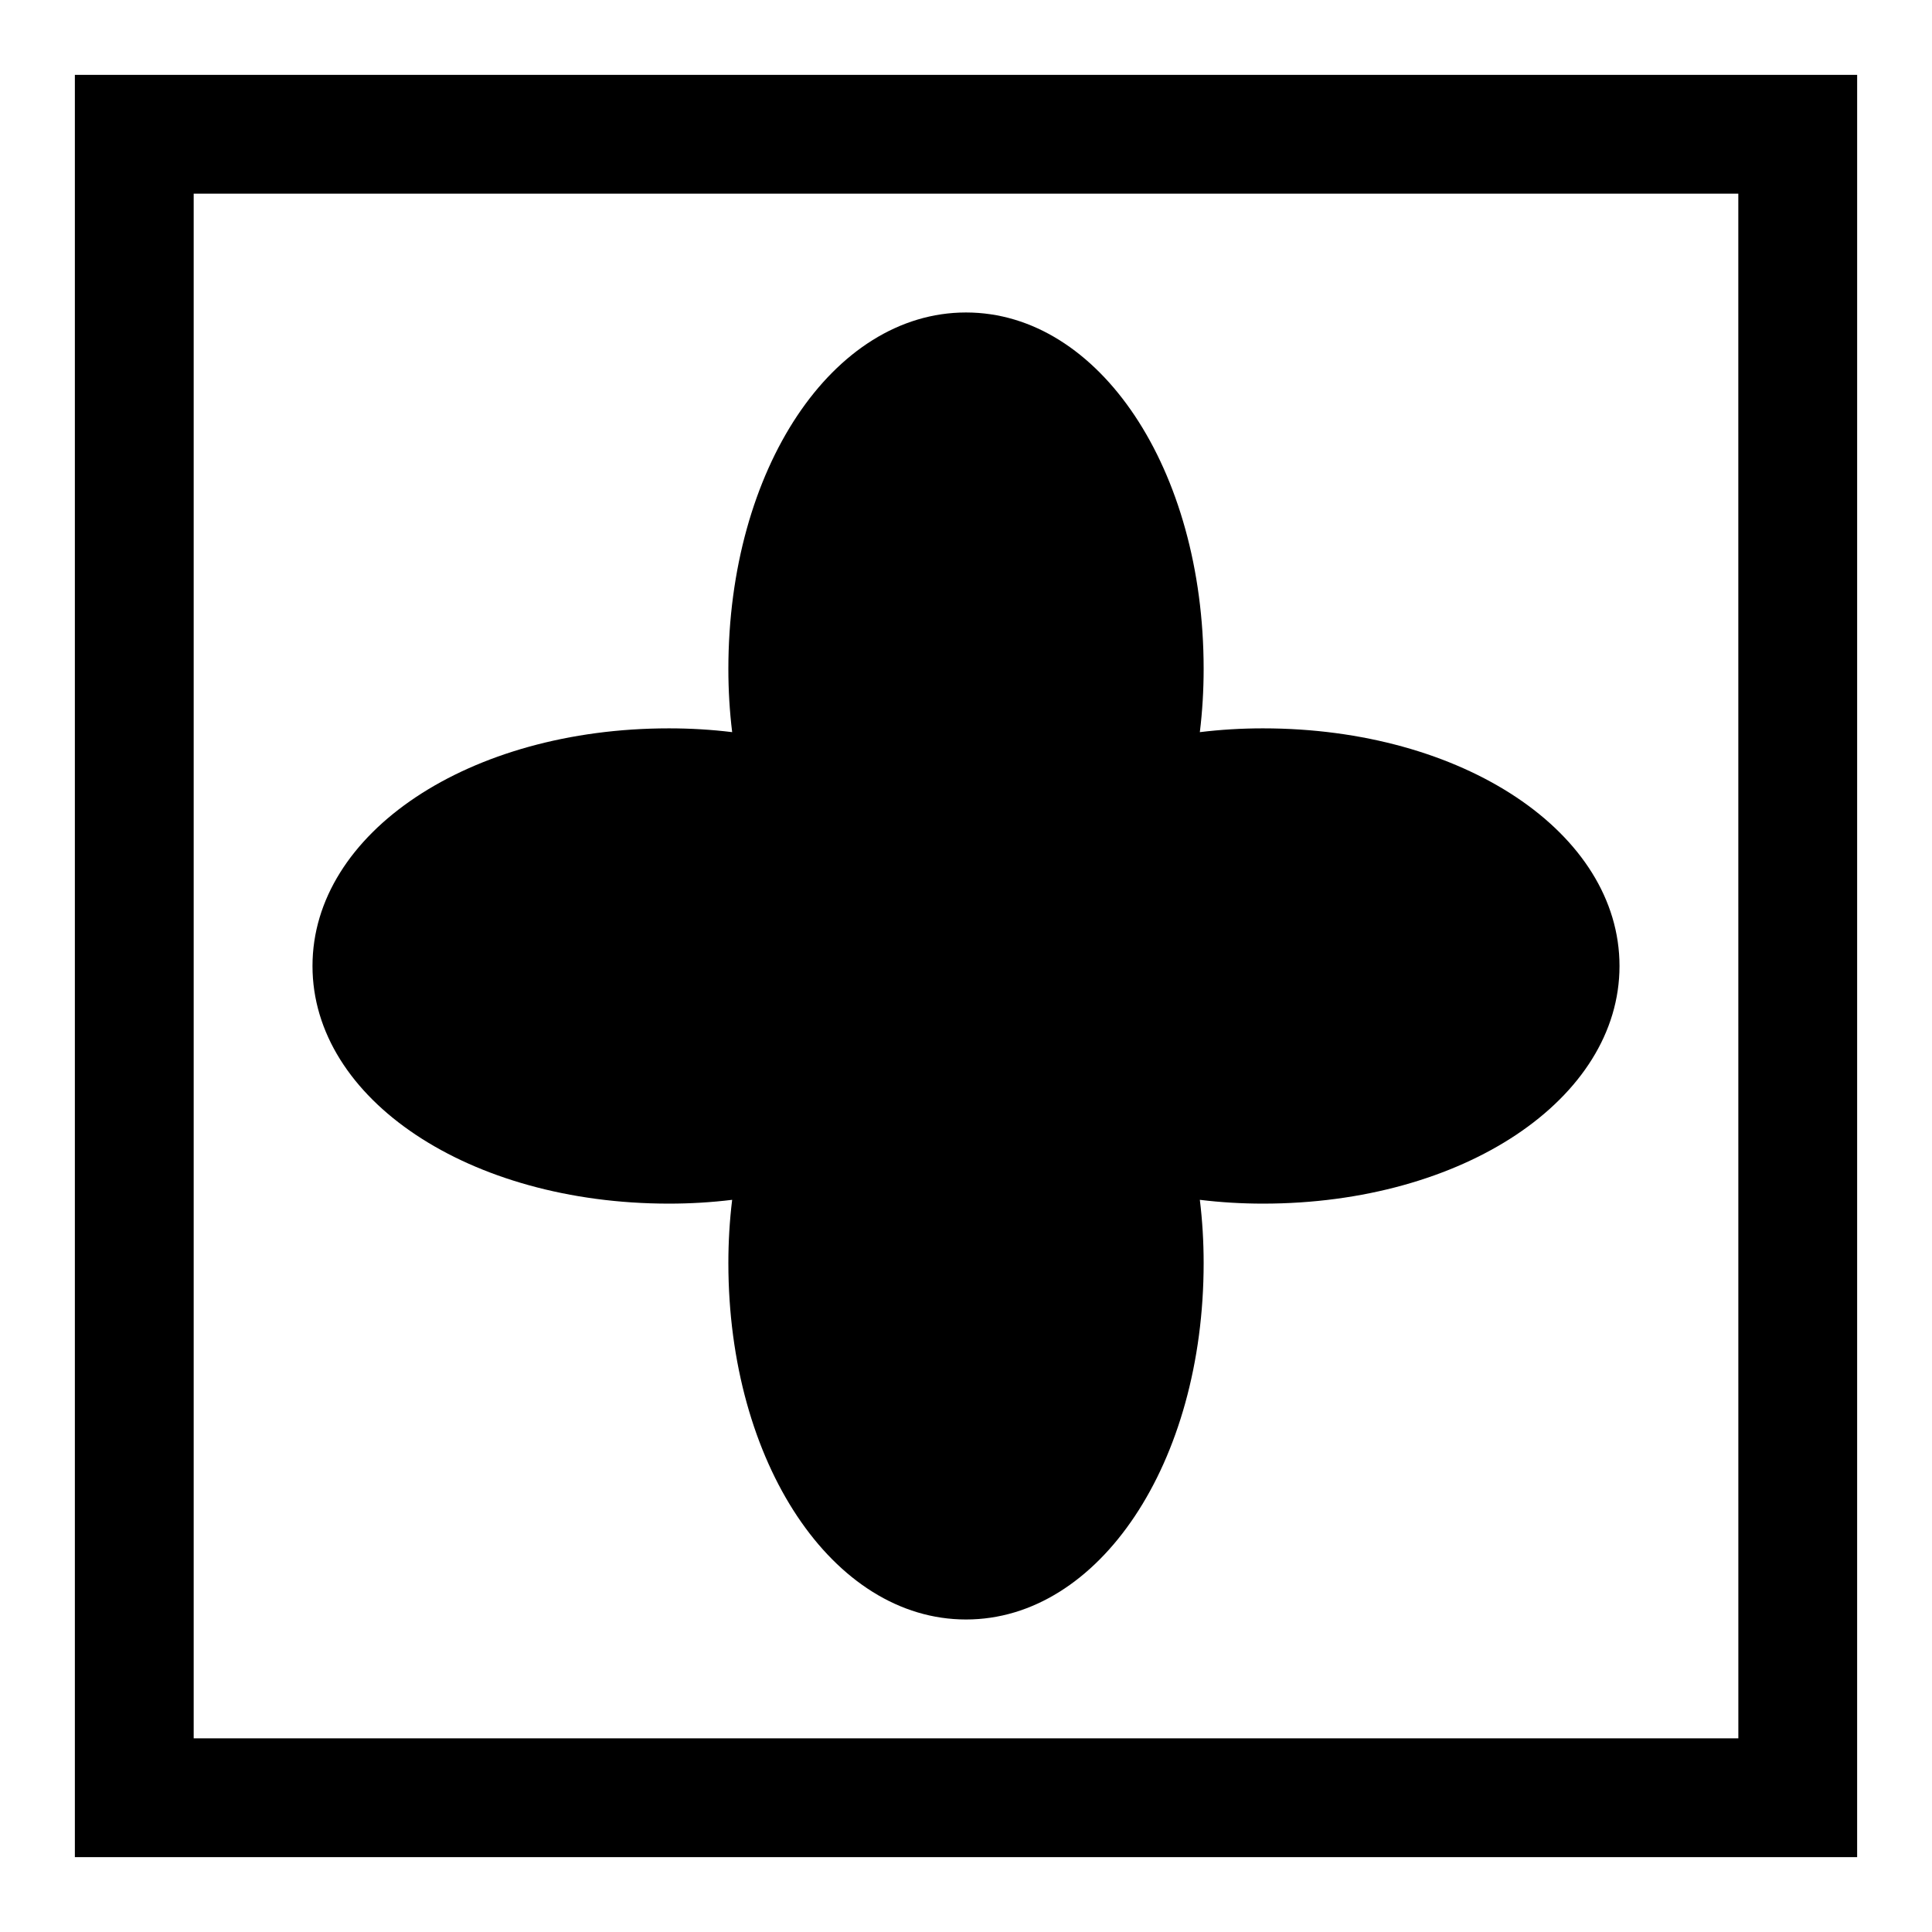 <?xml version="1.0" encoding="UTF-8"?>
<!-- Uploaded to: ICON Repo, www.iconrepo.com, Generator: ICON Repo Mixer Tools -->
<svg fill="#000000" width="800px" height="800px" version="1.1" viewBox="144 144 512 512" xmlns="http://www.w3.org/2000/svg">
 <g>
  <path d="m163.84 163.84v472.32h472.32l0.004-472.32zm440.84 440.84h-409.35v-409.35h409.34z"/>
  <path d="m478.72 337.02c-5.621 0-11.227 0.332-16.75 1.008 0.676-5.527 1.008-11.117 1.008-16.754 0-52.965-27.664-94.465-62.977-94.465s-62.977 41.5-62.977 94.465c0 5.637 0.332 11.227 1.008 16.75-5.527-0.676-11.117-1.004-16.754-1.004-52.965 0-94.465 27.664-94.465 62.977s41.5 62.977 94.465 62.977c5.637 0 11.227-0.332 16.75-1.008-0.676 5.523-1.004 11.113-1.004 16.75 0 52.965 27.664 94.465 62.977 94.465s62.977-41.5 62.977-94.465c0-5.637-0.332-11.227-1.008-16.75 5.523 0.676 11.129 1.008 16.75 1.008 52.965 0 94.465-27.664 94.465-62.977 0-35.316-41.5-62.977-94.465-62.977z"/>
 </g>
</svg>